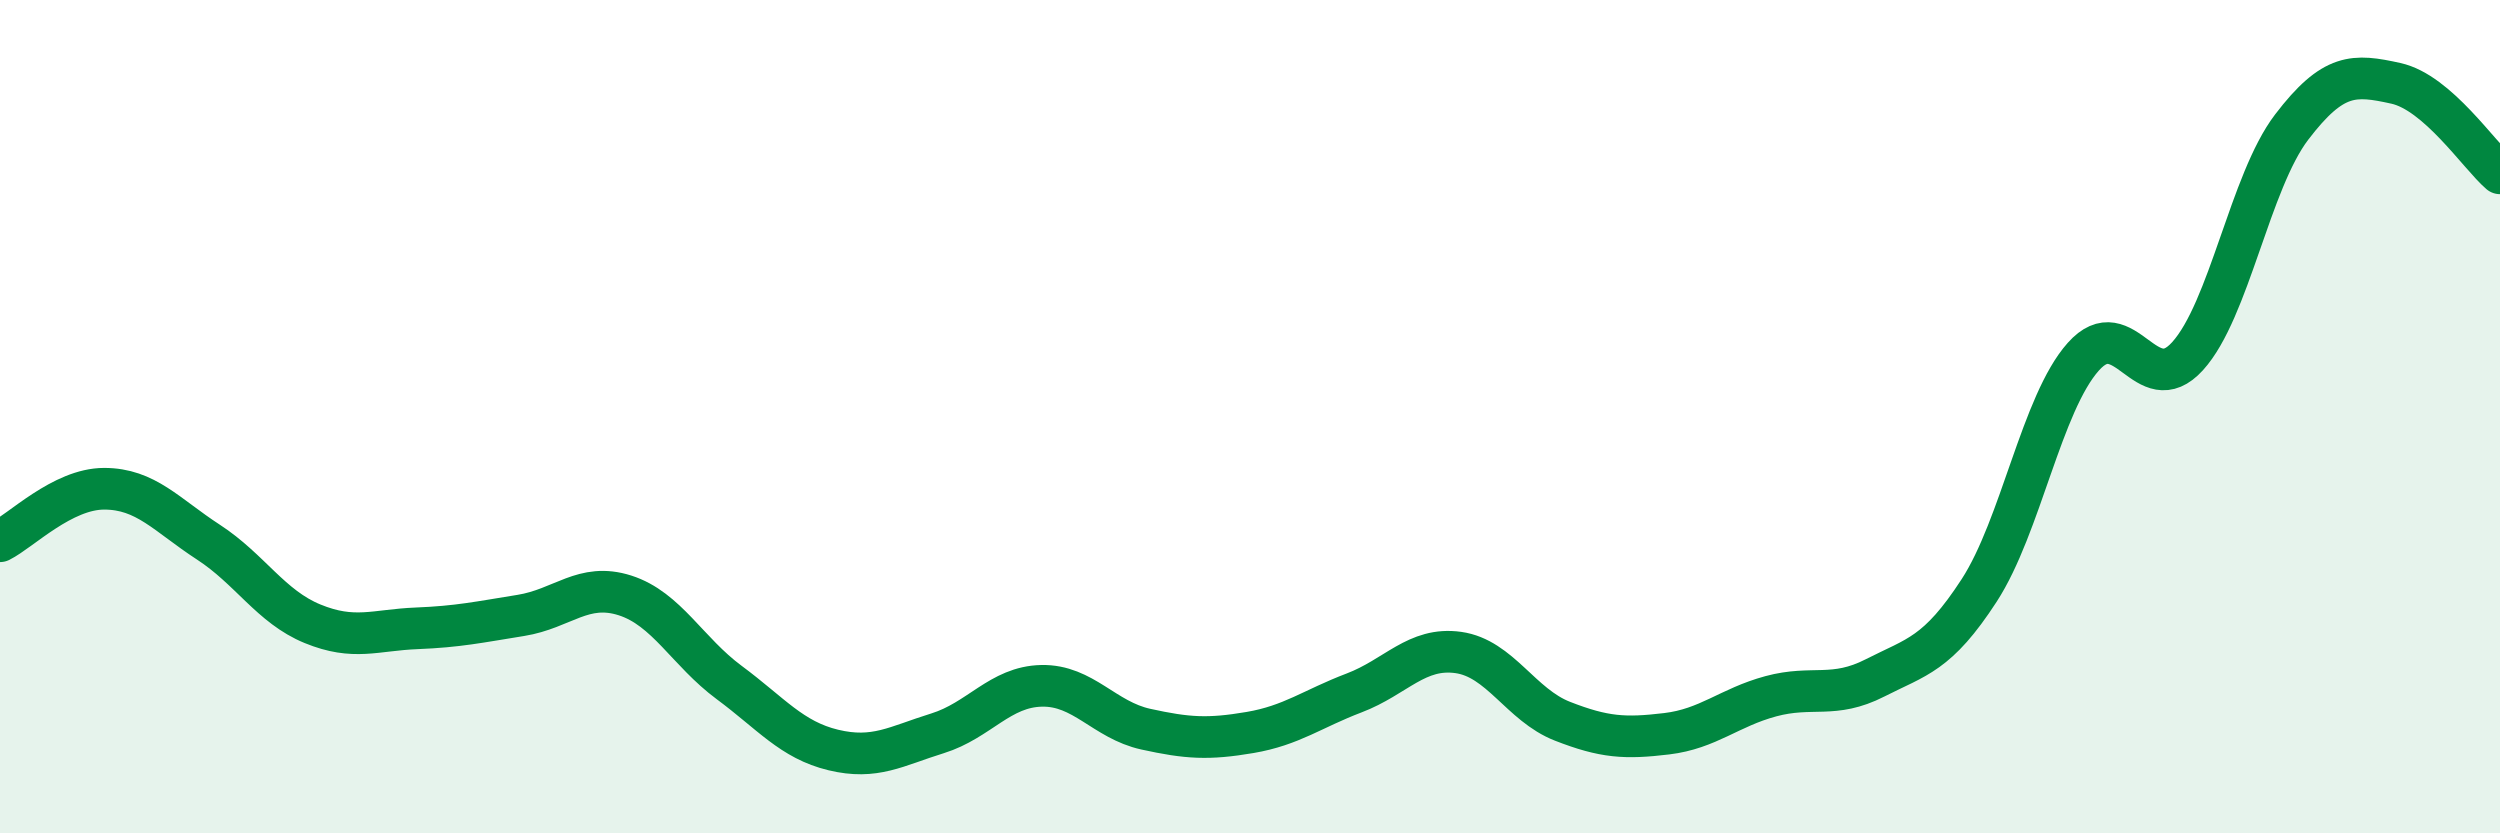 
    <svg width="60" height="20" viewBox="0 0 60 20" xmlns="http://www.w3.org/2000/svg">
      <path
        d="M 0,12.99 C 0.5,12.74 1.5,11.73 2.5,11.73 C 3.5,11.73 4,12.36 5,13.01 C 6,13.66 6.5,14.56 7.5,14.97 C 8.5,15.38 9,15.12 10,15.08 C 11,15.04 11.5,14.93 12.5,14.77 C 13.5,14.61 14,13.97 15,14.29 C 16,14.61 16.5,15.64 17.5,16.38 C 18.5,17.12 19,17.76 20,18 C 21,18.24 21.5,17.91 22.5,17.6 C 23.5,17.29 24,16.48 25,16.46 C 26,16.44 26.5,17.28 27.5,17.5 C 28.5,17.72 29,17.75 30,17.58 C 31,17.41 31.5,17.01 32.5,16.63 C 33.5,16.25 34,15.52 35,15.66 C 36,15.8 36.5,16.92 37.5,17.31 C 38.5,17.7 39,17.73 40,17.61 C 41,17.49 41.5,16.98 42.5,16.71 C 43.5,16.44 44,16.78 45,16.27 C 46,15.76 46.5,15.71 47.5,14.17 C 48.5,12.63 49,9.68 50,8.56 C 51,7.44 51.5,9.65 52.5,8.55 C 53.5,7.45 54,4.36 55,3.05 C 56,1.74 56.5,1.78 57.5,2 C 58.5,2.22 59.5,3.73 60,4.16L60 20L0 20Z"
        fill="#008740"
        opacity="0.1"
        stroke-linecap="round"
        stroke-linejoin="round"
      />
      <path
        d="M 0,12.99 C 0.5,12.74 1.5,11.73 2.5,11.73 C 3.5,11.73 4,12.36 5,13.01 C 6,13.66 6.5,14.56 7.5,14.97 C 8.5,15.38 9,15.12 10,15.08 C 11,15.04 11.5,14.93 12.5,14.77 C 13.5,14.61 14,13.97 15,14.29 C 16,14.61 16.5,15.64 17.5,16.38 C 18.5,17.12 19,17.76 20,18 C 21,18.24 21.5,17.91 22.5,17.6 C 23.5,17.29 24,16.48 25,16.46 C 26,16.44 26.5,17.28 27.5,17.5 C 28.5,17.72 29,17.75 30,17.58 C 31,17.41 31.5,17.01 32.5,16.63 C 33.5,16.25 34,15.52 35,15.66 C 36,15.8 36.5,16.92 37.5,17.31 C 38.5,17.7 39,17.73 40,17.61 C 41,17.49 41.5,16.98 42.5,16.71 C 43.5,16.44 44,16.78 45,16.27 C 46,15.76 46.5,15.71 47.5,14.17 C 48.5,12.63 49,9.68 50,8.56 C 51,7.44 51.5,9.65 52.5,8.55 C 53.5,7.45 54,4.36 55,3.05 C 56,1.74 56.5,1.78 57.5,2 C 58.5,2.22 59.5,3.73 60,4.16"
        stroke="#008740"
        stroke-width="1"
        fill="none"
        stroke-linecap="round"
        stroke-linejoin="round"
      />
    </svg>
  